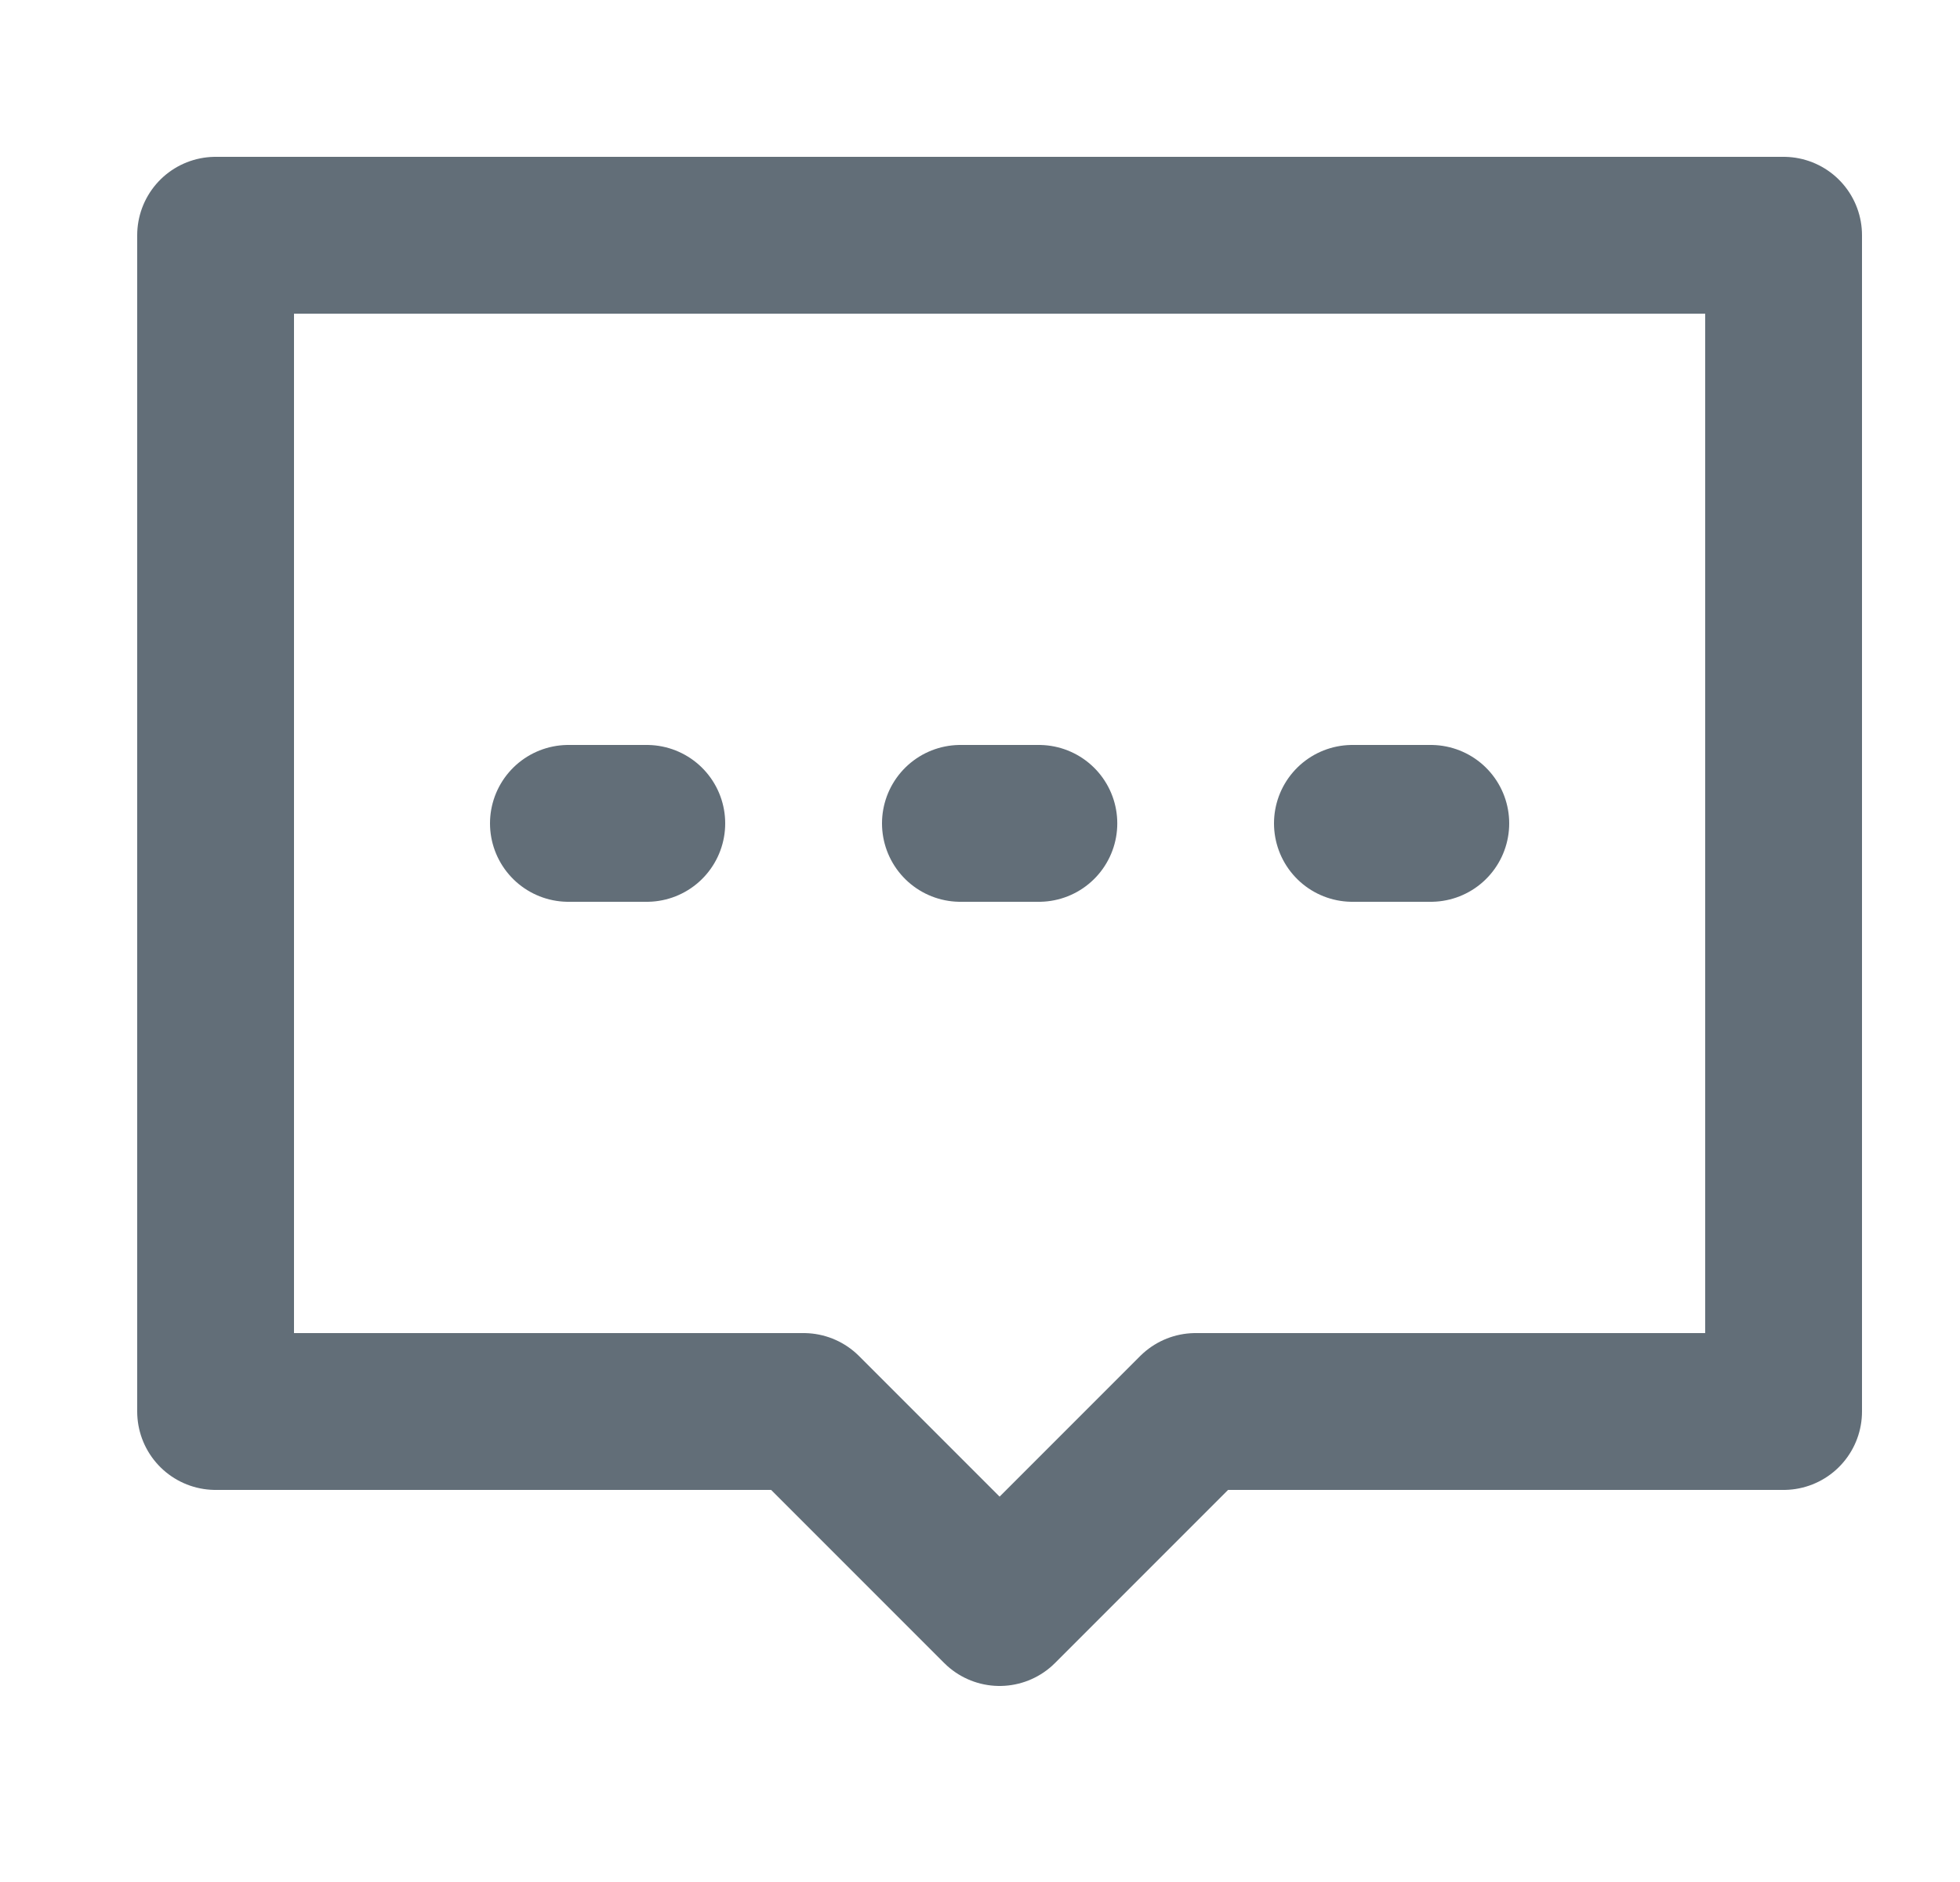 <svg width="25" height="24" viewBox="0 0 25 24" fill="none" xmlns="http://www.w3.org/2000/svg">
<path d="M2.75 3H22.75V18H15.25L12.75 20.5L10.25 18H2.75V3Z" stroke="#626E78" stroke-width="2" stroke-linecap="round" stroke-linejoin="round"/>
<path d="M12.25 10.5H13.251" stroke="#626E78" stroke-width="2" stroke-linecap="round"/>
<path d="M17.25 10.5H18.25" stroke="#626E78" stroke-width="2" stroke-linecap="round"/>
<path d="M7.25 10.5H8.25" stroke="#626E78" stroke-width="2" stroke-linecap="round"/>
</svg>
